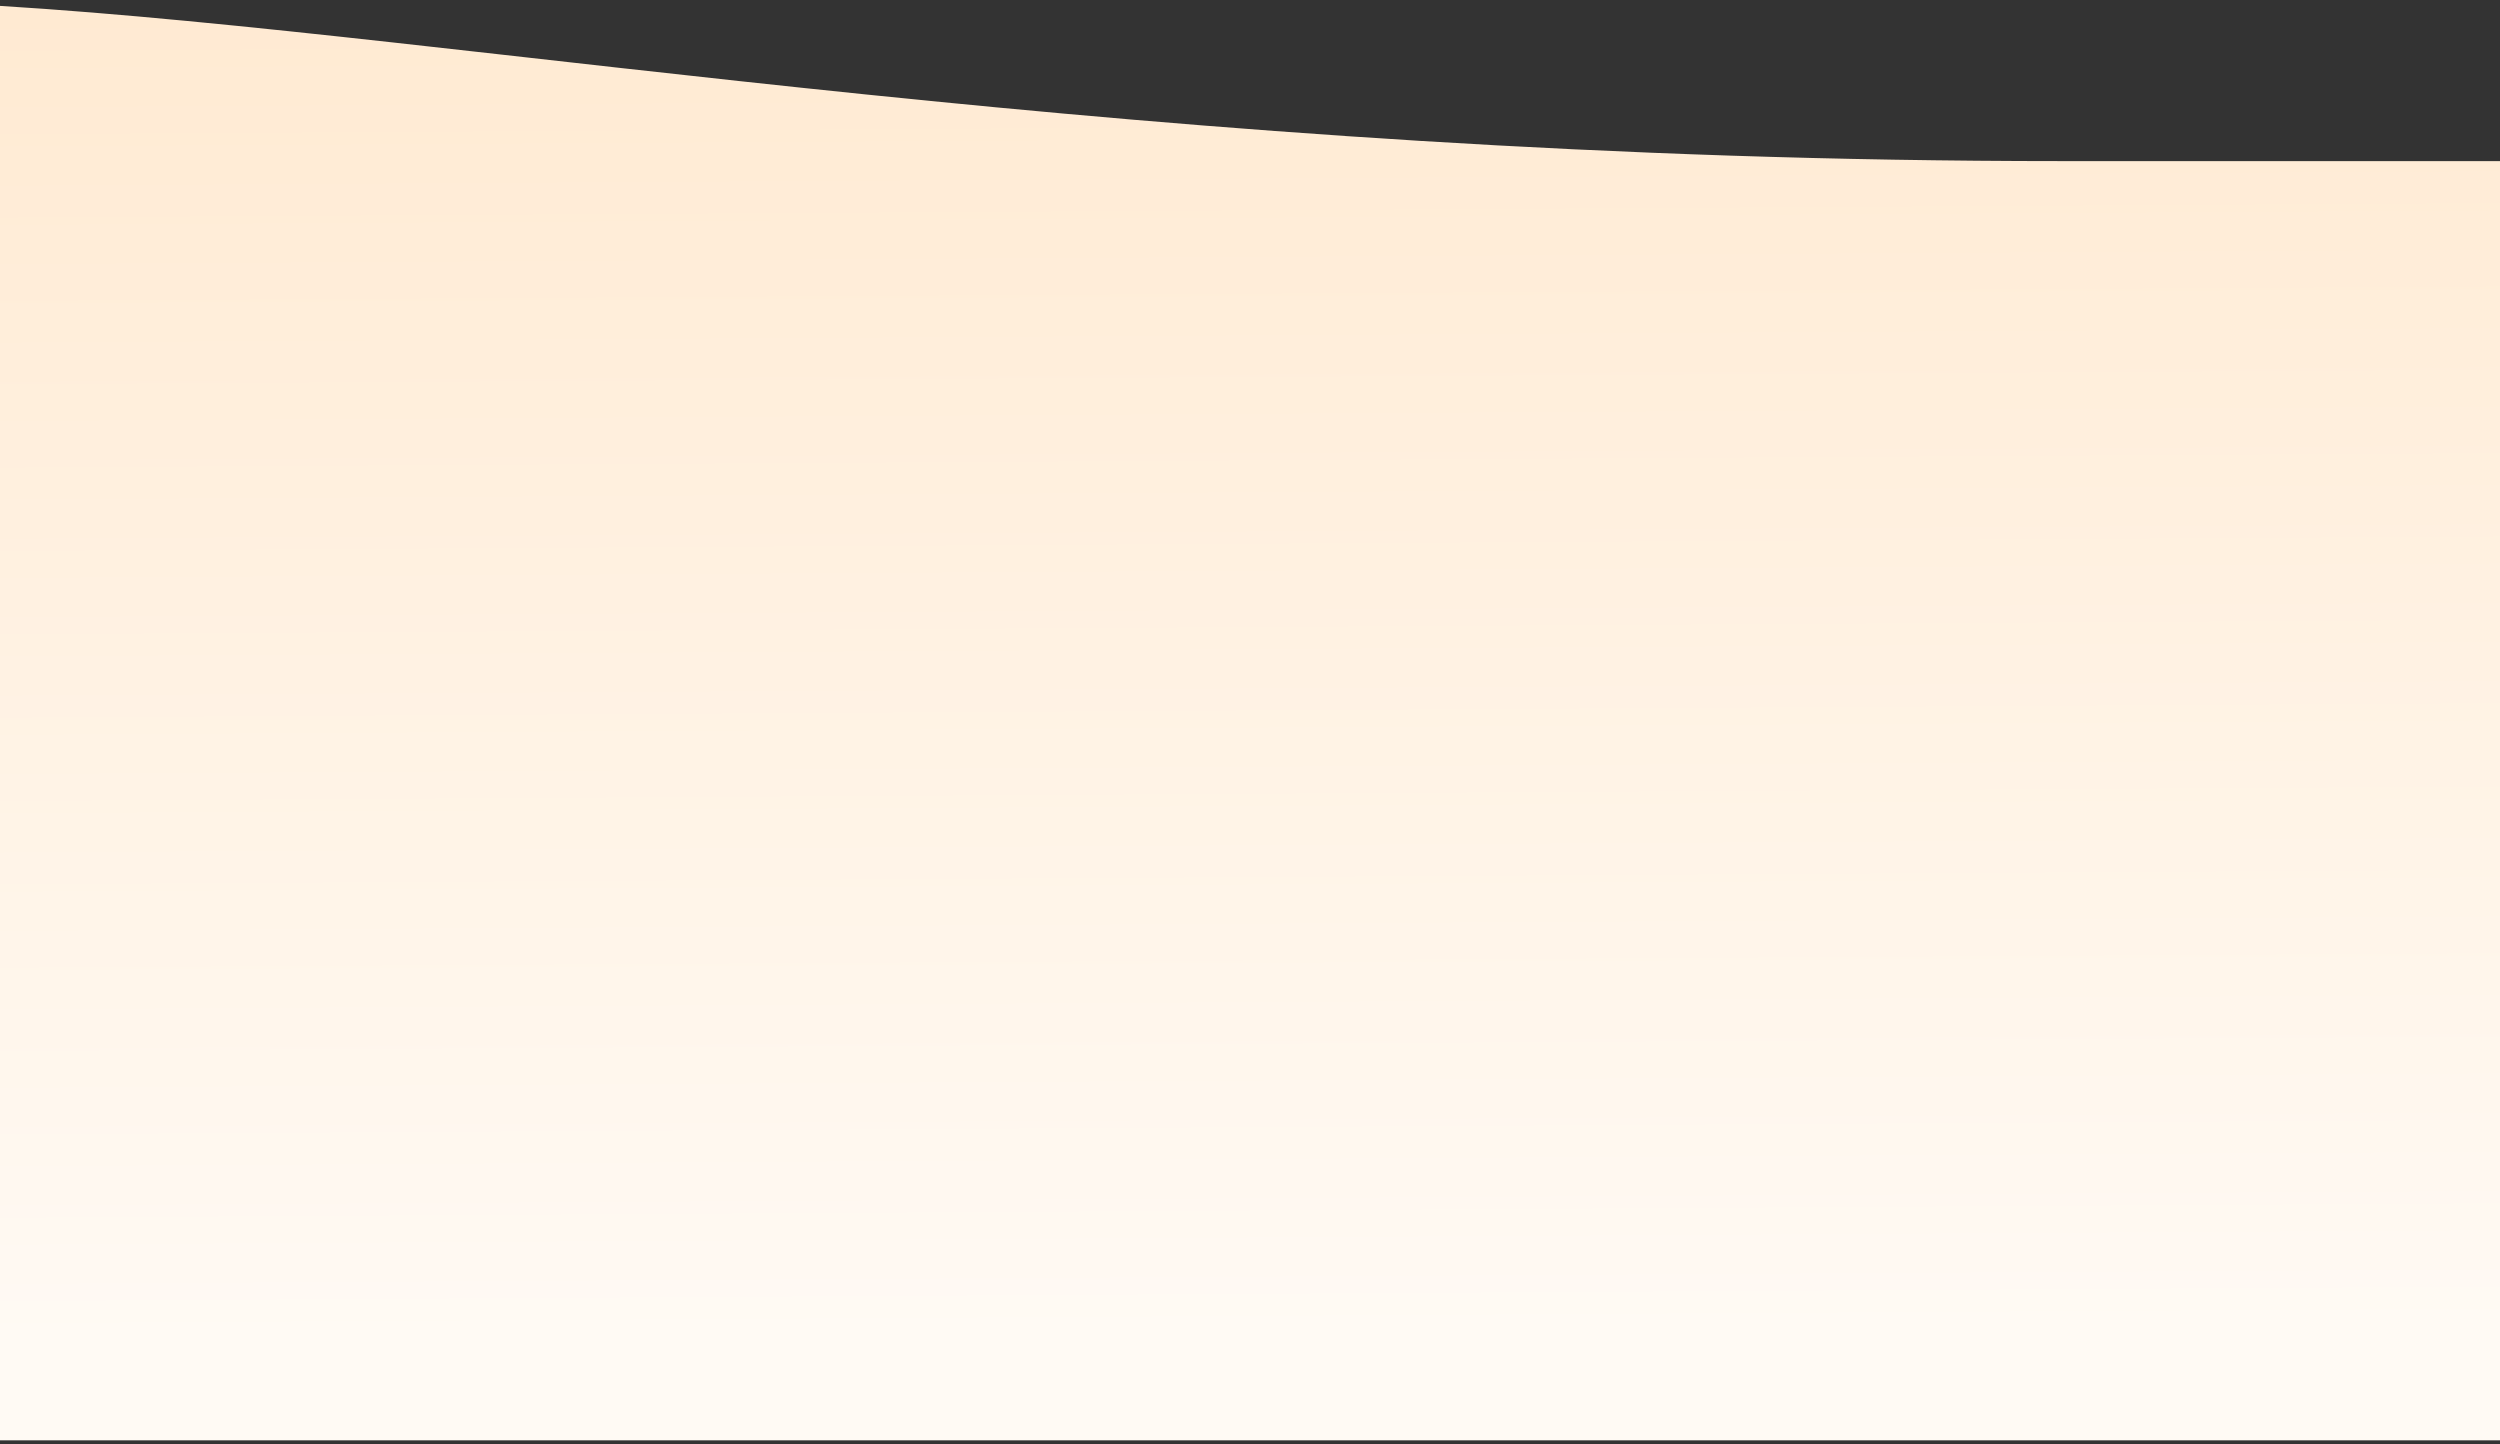 <svg width="90" height="52" viewBox="0 0 90 52" fill="none" xmlns="http://www.w3.org/2000/svg">
<rect x="0" y="0" width="90" height="52" fill="#333333" stroke="none"/>
<g clip-path="url(#clip0_216_59)">
<path d="M-12.37 30.938C-15.722 39.876 -17.956 44 -17.956 51.851H145.439V5.8H74.215C8.578 5.8 -23.542 -12.355 -29.128 15.576C-33.597 37.92 -19.818 35.127 -12.37 30.938Z" fill="url(#paint0_linear_216_59)"/>
</g>
<defs>
<linearGradient id="paint0_linear_216_59" x1="57.719" y1="0" x2="57.998" y2="48" gradientUnits="userSpaceOnUse">
<stop stop-color="#FFEAD2"/>
<stop offset="1" stop-color="#FFFAF4"/>
</linearGradient>
<clipPath id="clip0_216_59">
<rect width="90" height="52" fill="white" transform="translate(-0)"/>
</clipPath>
</defs>
</svg>
